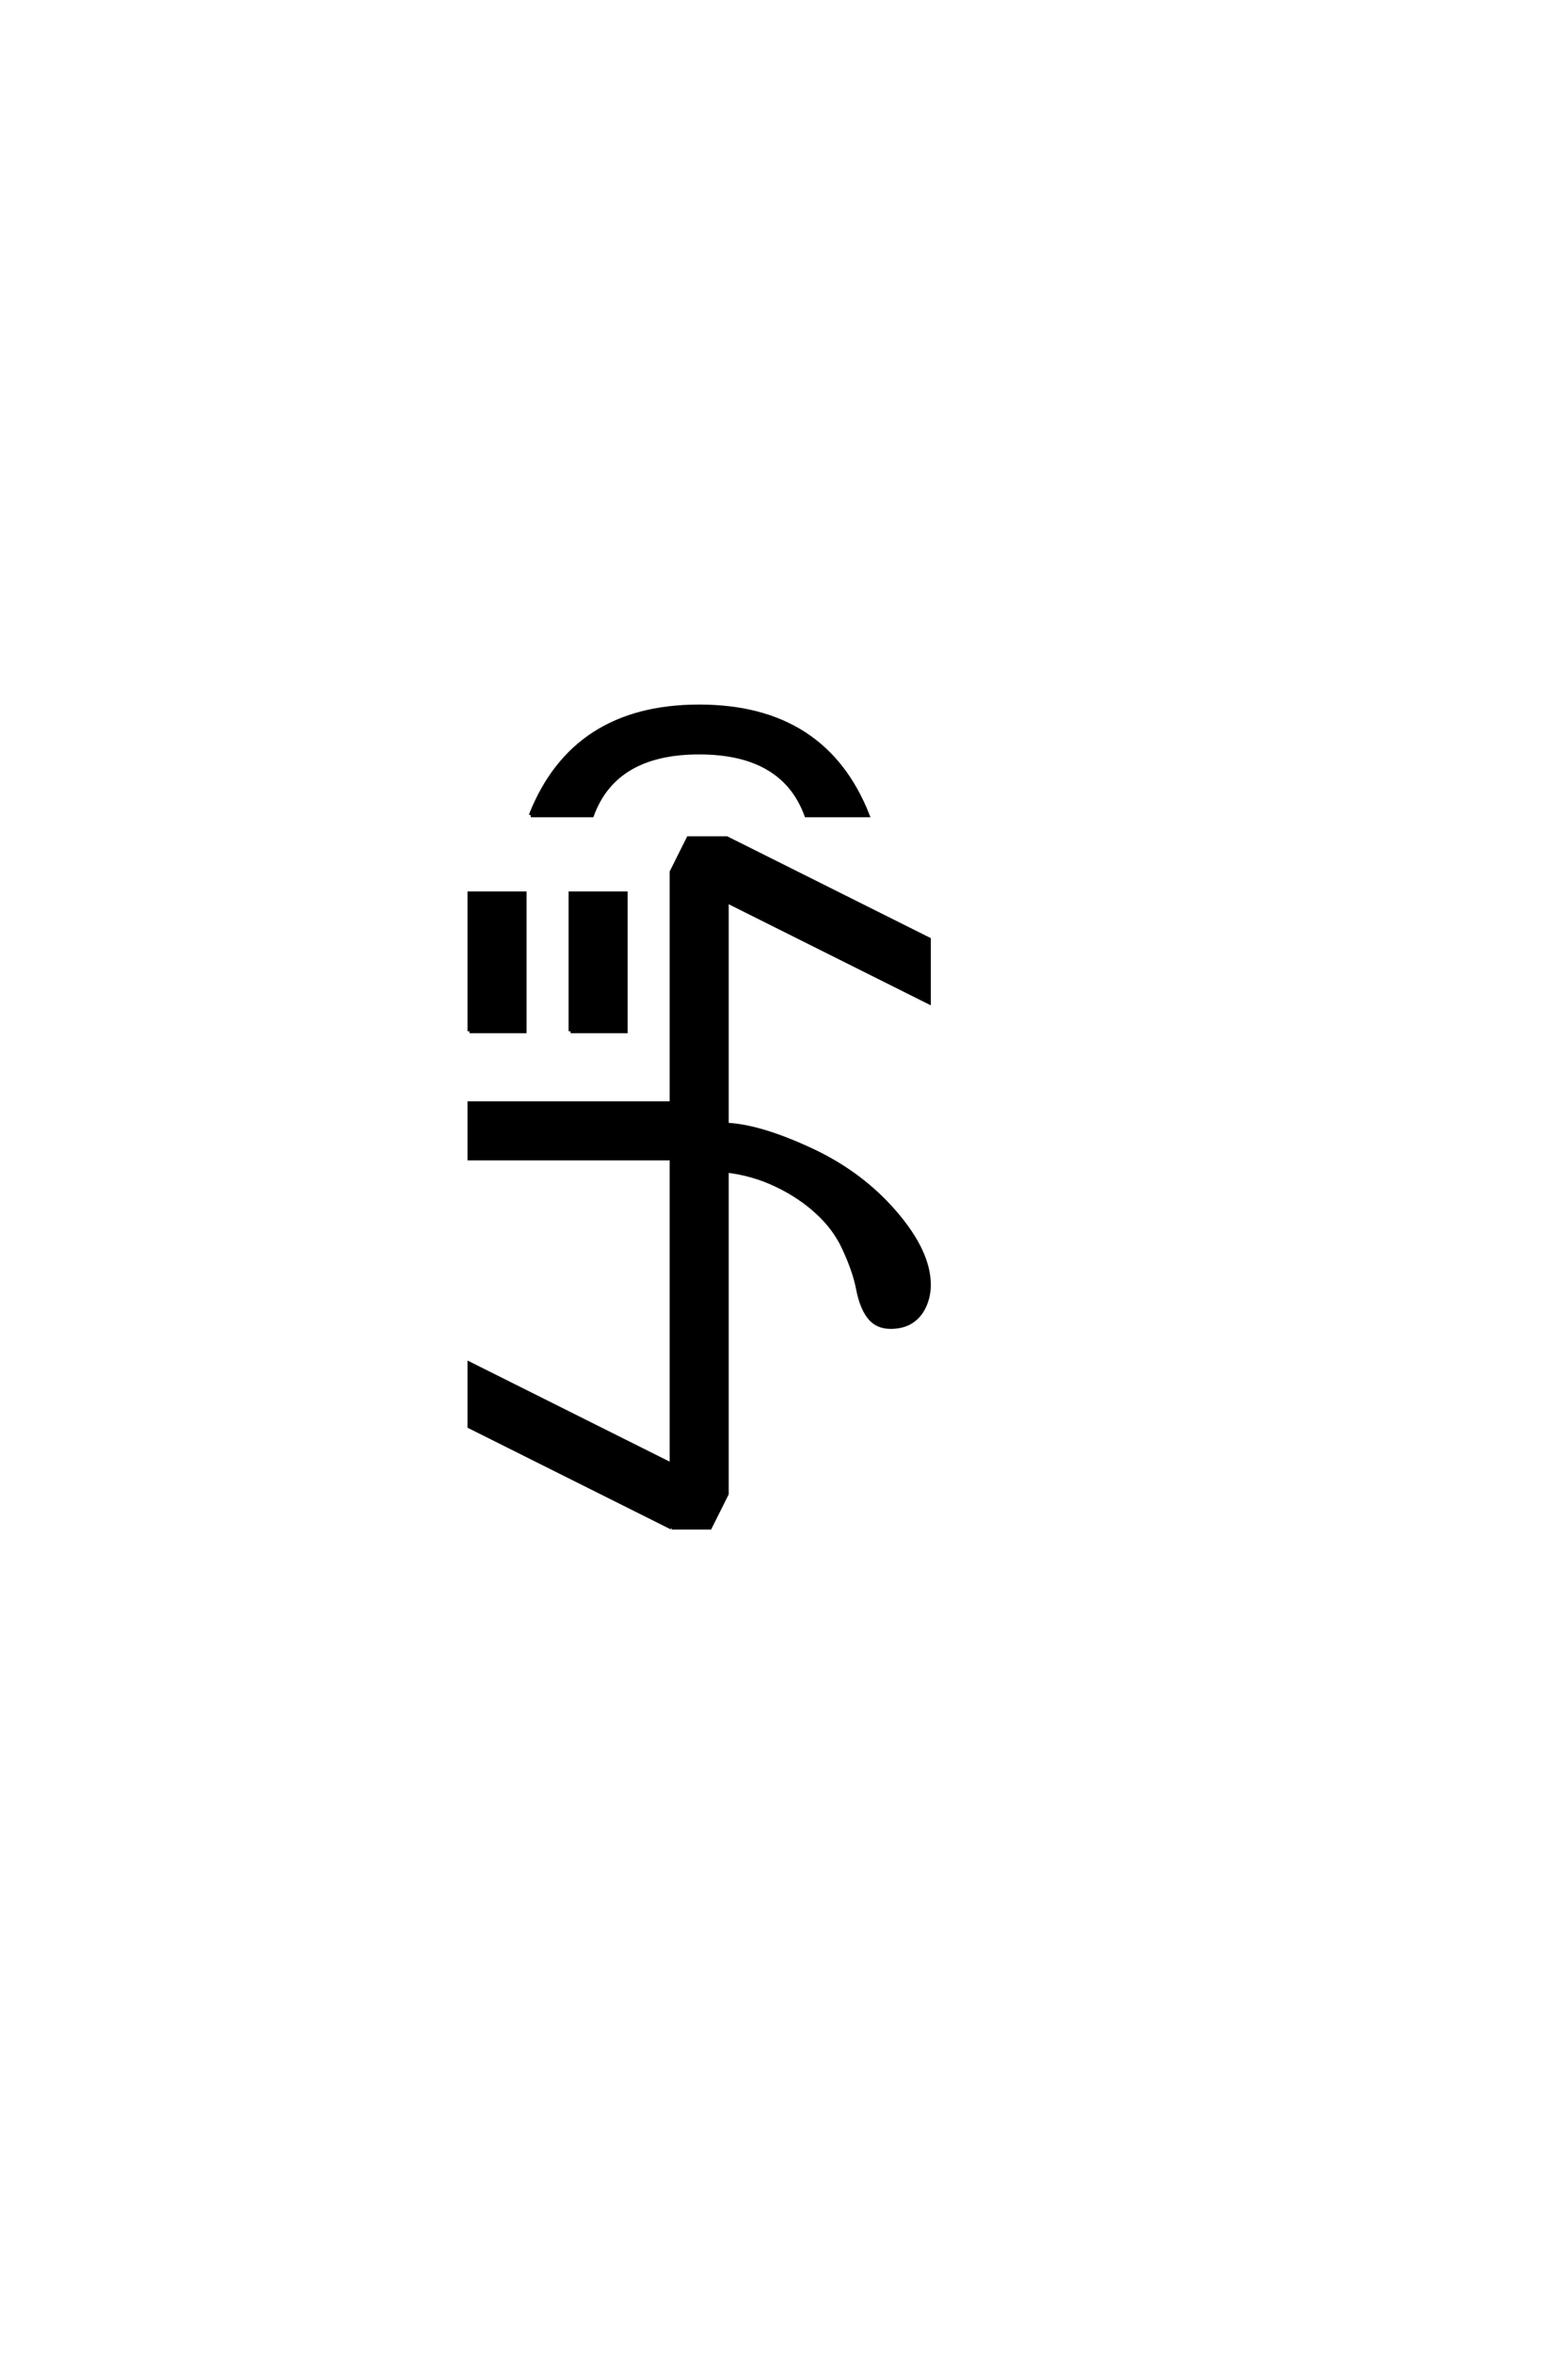 <?xml version="1.0" encoding="UTF-8"?>
<!DOCTYPE svg PUBLIC "-//W3C//DTD SVG 1.0//EN" "http://www.w3.org/TR/2001/REC-SVG-20010904/DTD/svg10.dtd">

<svg xmlns="http://www.w3.org/2000/svg" version="1.0" width="40" height="60">

  <g transform="scale(0.1 -0.1) translate(110.0 -370.0)">
    <path d="M61.328 -19.531
L9.766 6.25
L9.766 22.266
L61.328 -3.516
L61.328 74.609
L9.766 74.609
L9.766 88.672
L61.328 88.672
L61.328 147.656
L65.625 156.25
L75.391 156.25
L126.953 130.469
L126.953 114.453
L75.391 140.234
L75.391 83.203
Q83.797 82.812 96.688 76.859
Q109.578 70.906 118.266 60.844
Q126.953 50.781 126.953 42.391
Q126.953 39.453 125.781 36.906
Q124.609 34.375 122.453 33
Q120.312 31.641 117.188 31.641
Q113.672 31.641 111.719 34.172
Q109.766 36.719 108.891 41.312
Q108.016 45.906 105.281 51.766
Q102.938 56.844 98.438 60.938
Q93.953 65.047 87.984 67.875
Q82.031 70.703 75.391 71.484
L75.391 -10.938
L71.094 -19.531
L61.328 -19.531
L61.328 -19.531
M9.766 107.031
L9.766 142.188
L23.828 142.188
L23.828 107.031
L9.766 107.031
L9.766 107.031
M35.547 107.031
L35.547 142.188
L49.609 142.188
L49.609 107.031
L35.547 107.031
L35.547 107.031
M25.391 162.109
Q36.328 189.844 68.359 189.844
Q100.391 189.844 111.328 162.109
L95.703 162.109
Q89.844 178.125 68.359 178.125
Q46.875 178.125 41.016 162.109
L25.391 162.109
" style="fill: #000000; stroke: #000000"/>
  </g>
</svg>
